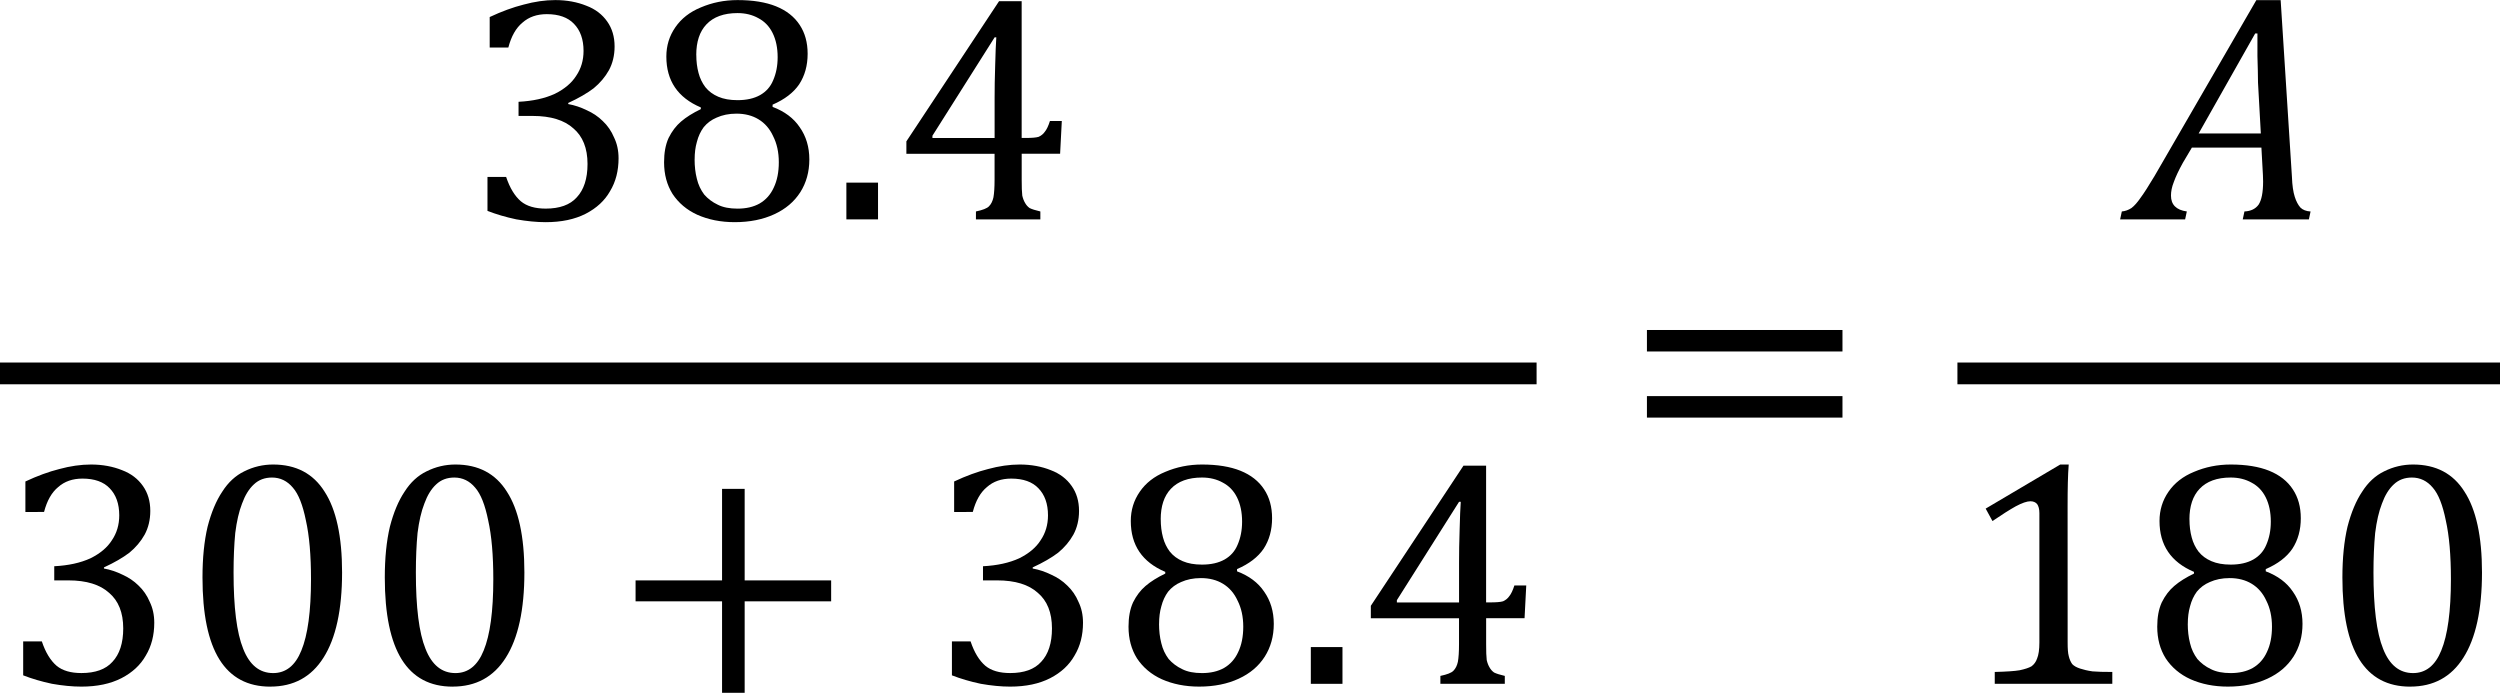 <?xml version="1.0" encoding="UTF-8"?>
<svg width="138.23pt" height="38.305pt" version="1.1" viewBox="0 0 138.23 38.305" xmlns="http://www.w3.org/2000/svg" xmlns:xlink="http://www.w3.org/1999/xlink">
 <defs></defs>
 <g>
  <g transform="matrix(2 0 0 2 -198.77 -216.63)">
   <g transform="translate(112.22,114.38)">
    <path d="m0.703-4.75v-0.844c0.332-0.156 0.645-0.27 0.938-0.344 0.301-0.082 0.594-0.125 0.875-0.125 0.32 0 0.609 0.055 0.859 0.156 0.25 0.094 0.441 0.242 0.578 0.438 0.133 0.188 0.203 0.418 0.203 0.688 0 0.25-0.055 0.469-0.156 0.656-0.105 0.188-0.246 0.355-0.422 0.5-0.18 0.137-0.414 0.273-0.703 0.406v0.031c0.176 0.031 0.348 0.09 0.516 0.172 0.164 0.074 0.312 0.172 0.438 0.297 0.133 0.125 0.238 0.277 0.312 0.453 0.082 0.168 0.125 0.359 0.125 0.578 0 0.344-0.078 0.648-0.234 0.906-0.148 0.262-0.371 0.469-0.672 0.625-0.305 0.156-0.672 0.234-1.109 0.234-0.25 0-0.523-0.027-0.812-0.078-0.293-0.062-0.559-0.141-0.797-0.234v-0.938h0.516c0.102 0.305 0.238 0.527 0.406 0.672 0.164 0.137 0.395 0.203 0.688 0.203 0.383 0 0.672-0.102 0.859-0.312 0.195-0.207 0.297-0.516 0.297-0.922 0-0.438-0.133-0.766-0.391-0.984-0.25-0.227-0.625-0.344-1.125-0.344h-0.391v-0.391c0.395-0.02 0.727-0.094 1-0.219 0.27-0.133 0.469-0.301 0.594-0.5 0.133-0.195 0.203-0.426 0.203-0.688 0-0.32-0.09-0.57-0.266-0.75-0.168-0.176-0.418-0.266-0.75-0.266-0.273 0-0.496 0.078-0.672 0.234-0.18 0.148-0.309 0.375-0.391 0.688z"/>
   </g>
   <g transform="translate(117.26,114.38)">
    <path d="m3.484-3.172v0.062c0.332 0.125 0.582 0.312 0.75 0.562 0.176 0.25 0.266 0.547 0.266 0.891s-0.086 0.648-0.25 0.906c-0.168 0.262-0.406 0.465-0.719 0.609-0.312 0.145-0.68 0.219-1.094 0.219-0.387 0-0.73-0.07-1.031-0.203-0.293-0.133-0.523-0.328-0.688-0.578-0.156-0.25-0.234-0.539-0.234-0.875 0-0.258 0.039-0.484 0.125-0.672 0.094-0.188 0.207-0.336 0.344-0.453 0.145-0.125 0.328-0.238 0.547-0.344v-0.047c-0.637-0.27-0.953-0.738-0.953-1.406 0-0.301 0.082-0.57 0.25-0.812 0.164-0.238 0.398-0.422 0.703-0.547 0.312-0.133 0.648-0.203 1.016-0.203 0.426 0 0.781 0.059 1.062 0.172 0.289 0.117 0.508 0.289 0.656 0.516 0.145 0.219 0.219 0.484 0.219 0.797 0 0.324-0.078 0.605-0.234 0.844-0.156 0.23-0.402 0.418-0.734 0.562zm-2.109-1.375c0 0.18 0.02 0.344 0.062 0.5 0.039 0.148 0.102 0.277 0.188 0.391 0.094 0.117 0.211 0.203 0.359 0.266 0.145 0.062 0.32 0.094 0.531 0.094 0.25 0 0.457-0.047 0.625-0.141 0.164-0.094 0.285-0.227 0.359-0.406 0.082-0.188 0.125-0.398 0.125-0.641 0-0.258-0.047-0.484-0.141-0.672s-0.227-0.32-0.391-0.406c-0.168-0.094-0.359-0.141-0.578-0.141-0.375 0-0.664 0.105-0.859 0.312-0.188 0.199-0.281 0.48-0.281 0.844zm-0.047 2.891c0 0.188 0.02 0.367 0.062 0.531 0.039 0.168 0.109 0.312 0.203 0.438 0.102 0.117 0.227 0.211 0.375 0.281 0.145 0.074 0.328 0.109 0.547 0.109 0.238 0 0.441-0.047 0.609-0.141 0.176-0.102 0.305-0.25 0.391-0.438 0.094-0.195 0.141-0.43 0.141-0.703 0-0.281-0.055-0.52-0.156-0.719-0.094-0.207-0.23-0.363-0.406-0.469-0.168-0.102-0.371-0.156-0.609-0.156-0.211 0-0.391 0.039-0.547 0.109-0.148 0.062-0.266 0.152-0.359 0.266-0.086 0.117-0.148 0.25-0.188 0.406-0.043 0.148-0.062 0.309-0.062 0.484z"/>
   </g>
   <g transform="translate(122.3,114.38)">
    <path d="m1.359-1.016v1.016h-0.875v-1.016z"/>
   </g>
   <g transform="translate(124.1,114.38)">
    <path d="m2.266-0.219c0.188-0.039 0.305-0.086 0.359-0.141 0.062-0.062 0.102-0.145 0.125-0.25 0.02-0.113 0.031-0.273 0.031-0.484v-0.719h-2.438v-0.344l2.562-3.875h0.625v3.781h0.094c0.176 0 0.301-0.008 0.375-0.031 0.07-0.031 0.129-0.078 0.172-0.141 0.051-0.062 0.098-0.16 0.141-0.297h0.328l-0.047 0.906h-1.062v0.719c0 0.199 0.004 0.344 0.016 0.438 0.02 0.086 0.047 0.152 0.078 0.203 0.031 0.055 0.07 0.102 0.125 0.141 0.062 0.031 0.16 0.062 0.297 0.094v0.219h-1.781zm-1.203-2.031h1.719v-1.094c0-0.27 0.004-0.578 0.016-0.922 0.008-0.344 0.02-0.598 0.031-0.766h-0.047l-1.719 2.719z"/>
   </g>
   <g transform="translate(99.384 127.22)">
    <path d="m0.703-4.75v-0.844c0.332-0.156 0.645-0.27 0.938-0.344 0.301-0.082 0.594-0.125 0.875-0.125 0.32 0 0.609 0.055 0.859 0.156 0.25 0.094 0.441 0.242 0.578 0.438 0.133 0.188 0.203 0.418 0.203 0.688 0 0.25-0.055 0.469-0.156 0.656-0.105 0.188-0.246 0.355-0.422 0.5-0.18 0.137-0.414 0.273-0.703 0.406v0.031c0.176 0.031 0.348 0.09 0.516 0.172 0.164 0.074 0.312 0.172 0.438 0.297 0.133 0.125 0.238 0.277 0.312 0.453 0.082 0.168 0.125 0.359 0.125 0.578 0 0.344-0.078 0.648-0.234 0.906-0.148 0.262-0.371 0.469-0.672 0.625-0.305 0.156-0.672 0.234-1.109 0.234-0.25 0-0.523-0.027-0.812-0.078-0.293-0.062-0.559-0.141-0.797-0.234v-0.938h0.516c0.102 0.305 0.238 0.527 0.406 0.672 0.164 0.137 0.395 0.203 0.688 0.203 0.383 0 0.672-0.102 0.859-0.312 0.195-0.207 0.297-0.516 0.297-0.922 0-0.438-0.133-0.766-0.391-0.984-0.25-0.227-0.625-0.344-1.125-0.344h-0.391v-0.391c0.395-0.02 0.727-0.094 1-0.219 0.27-0.133 0.469-0.301 0.594-0.5 0.133-0.195 0.203-0.426 0.203-0.688 0-0.32-0.09-0.57-0.266-0.75-0.168-0.176-0.418-0.266-0.75-0.266-0.273 0-0.496 0.078-0.672 0.234-0.18 0.148-0.309 0.375-0.391 0.688z"/>
   </g>
   <g transform="translate(104.42 127.22)">
    <path d="m2.438 0.078c-0.625 0-1.094-0.25-1.406-0.75s-0.469-1.254-0.469-2.266c0-0.539 0.047-1.008 0.141-1.406 0.102-0.395 0.238-0.719 0.406-0.969 0.164-0.258 0.367-0.445 0.609-0.562 0.25-0.125 0.516-0.188 0.797-0.188 0.633 0 1.109 0.25 1.422 0.75 0.32 0.492 0.484 1.234 0.484 2.234 0 1.031-0.172 1.82-0.516 2.359-0.336 0.531-0.824 0.797-1.469 0.797zm-1.016-3.156c0 0.961 0.086 1.664 0.266 2.109 0.176 0.449 0.453 0.672 0.828 0.672 0.352 0 0.613-0.207 0.781-0.625 0.176-0.426 0.266-1.082 0.266-1.969 0-0.664-0.047-1.207-0.141-1.625-0.086-0.426-0.203-0.727-0.359-0.906-0.156-0.188-0.352-0.281-0.578-0.281-0.199 0-0.367 0.062-0.5 0.188-0.137 0.125-0.246 0.305-0.328 0.531-0.086 0.219-0.148 0.492-0.188 0.812-0.031 0.324-0.047 0.688-0.047 1.094z"/>
   </g>
   <g transform="translate(109.46 127.22)">
    <path d="m2.438 0.078c-0.625 0-1.094-0.25-1.406-0.75s-0.469-1.254-0.469-2.266c0-0.539 0.047-1.008 0.141-1.406 0.102-0.395 0.238-0.719 0.406-0.969 0.164-0.258 0.367-0.445 0.609-0.562 0.25-0.125 0.516-0.188 0.797-0.188 0.633 0 1.109 0.25 1.422 0.75 0.32 0.492 0.484 1.234 0.484 2.234 0 1.031-0.172 1.82-0.516 2.359-0.336 0.531-0.824 0.797-1.469 0.797zm-1.016-3.156c0 0.961 0.086 1.664 0.266 2.109 0.176 0.449 0.453 0.672 0.828 0.672 0.352 0 0.613-0.207 0.781-0.625 0.176-0.426 0.266-1.082 0.266-1.969 0-0.664-0.047-1.207-0.141-1.625-0.086-0.426-0.203-0.727-0.359-0.906-0.156-0.188-0.352-0.281-0.578-0.281-0.199 0-0.367 0.062-0.5 0.188-0.137 0.125-0.246 0.305-0.328 0.531-0.086 0.219-0.148 0.492-0.188 0.812-0.031 0.324-0.047 0.688-0.047 1.094z"/>
   </g>
   <g transform="translate(116.3,127.22)">
    <path d="m3.672-2.281v2.531h-0.625v-2.531h-2.391v-0.578h2.391v-2.531h0.625v2.531h2.391v0.578z"/>
   </g>
   <g transform="translate(125.06,127.22)">
    <path d="m0.703-4.75v-0.844c0.332-0.156 0.645-0.27 0.938-0.344 0.301-0.082 0.594-0.125 0.875-0.125 0.32 0 0.609 0.055 0.859 0.156 0.25 0.094 0.441 0.242 0.578 0.438 0.133 0.188 0.203 0.418 0.203 0.688 0 0.25-0.055 0.469-0.156 0.656-0.105 0.188-0.246 0.355-0.422 0.5-0.18 0.137-0.414 0.273-0.703 0.406v0.031c0.176 0.031 0.348 0.09 0.516 0.172 0.164 0.074 0.312 0.172 0.438 0.297 0.133 0.125 0.238 0.277 0.312 0.453 0.082 0.168 0.125 0.359 0.125 0.578 0 0.344-0.078 0.648-0.234 0.906-0.148 0.262-0.371 0.469-0.672 0.625-0.305 0.156-0.672 0.234-1.109 0.234-0.25 0-0.523-0.027-0.812-0.078-0.293-0.062-0.559-0.141-0.797-0.234v-0.938h0.516c0.102 0.305 0.238 0.527 0.406 0.672 0.164 0.137 0.395 0.203 0.688 0.203 0.383 0 0.672-0.102 0.859-0.312 0.195-0.207 0.297-0.516 0.297-0.922 0-0.438-0.133-0.766-0.391-0.984-0.25-0.227-0.625-0.344-1.125-0.344h-0.391v-0.391c0.395-0.02 0.727-0.094 1-0.219 0.27-0.133 0.469-0.301 0.594-0.5 0.133-0.195 0.203-0.426 0.203-0.688 0-0.32-0.09-0.57-0.266-0.75-0.168-0.176-0.418-0.266-0.75-0.266-0.273 0-0.496 0.078-0.672 0.234-0.18 0.148-0.309 0.375-0.391 0.688z"/>
   </g>
   <g transform="translate(130.1 127.22)">
    <path d="m3.484-3.172v0.062c0.332 0.125 0.582 0.312 0.75 0.562 0.176 0.25 0.266 0.547 0.266 0.891s-0.086 0.648-0.25 0.906c-0.168 0.262-0.406 0.465-0.719 0.609-0.312 0.145-0.68 0.219-1.094 0.219-0.387 0-0.73-0.07-1.031-0.203-0.293-0.133-0.523-0.328-0.688-0.578-0.156-0.25-0.234-0.539-0.234-0.875 0-0.258 0.039-0.484 0.125-0.672 0.094-0.188 0.207-0.336 0.344-0.453 0.145-0.125 0.328-0.238 0.547-0.344v-0.047c-0.637-0.27-0.953-0.738-0.953-1.406 0-0.301 0.082-0.57 0.25-0.812 0.164-0.238 0.398-0.422 0.703-0.547 0.312-0.133 0.648-0.203 1.016-0.203 0.426 0 0.781 0.059 1.062 0.172 0.289 0.117 0.508 0.289 0.656 0.516 0.145 0.219 0.219 0.484 0.219 0.797 0 0.324-0.078 0.605-0.234 0.844-0.156 0.23-0.402 0.418-0.734 0.562zm-2.109-1.375c0 0.18 0.02 0.344 0.062 0.5 0.039 0.148 0.102 0.277 0.188 0.391 0.094 0.117 0.211 0.203 0.359 0.266 0.145 0.062 0.32 0.094 0.531 0.094 0.25 0 0.457-0.047 0.625-0.141 0.164-0.094 0.285-0.227 0.359-0.406 0.082-0.188 0.125-0.398 0.125-0.641 0-0.258-0.047-0.484-0.141-0.672s-0.227-0.32-0.391-0.406c-0.168-0.094-0.359-0.141-0.578-0.141-0.375 0-0.664 0.105-0.859 0.312-0.188 0.199-0.281 0.48-0.281 0.844zm-0.047 2.891c0 0.188 0.02 0.367 0.062 0.531 0.039 0.168 0.109 0.312 0.203 0.438 0.102 0.117 0.227 0.211 0.375 0.281 0.145 0.074 0.328 0.109 0.547 0.109 0.238 0 0.441-0.047 0.609-0.141 0.176-0.102 0.305-0.25 0.391-0.438 0.094-0.195 0.141-0.43 0.141-0.703 0-0.281-0.055-0.52-0.156-0.719-0.094-0.207-0.23-0.363-0.406-0.469-0.168-0.102-0.371-0.156-0.609-0.156-0.211 0-0.391 0.039-0.547 0.109-0.148 0.062-0.266 0.152-0.359 0.266-0.086 0.117-0.148 0.25-0.188 0.406-0.043 0.148-0.062 0.309-0.062 0.484z"/>
   </g>
   <g transform="translate(135.14,127.22)">
    <path d="m1.359-1.016v1.016h-0.875v-1.016z"/>
   </g>
   <g transform="translate(136.94,127.22)">
    <path d="m2.266-0.219c0.188-0.039 0.305-0.086 0.359-0.141 0.062-0.062 0.102-0.145 0.125-0.25 0.02-0.113 0.031-0.273 0.031-0.484v-0.719h-2.438v-0.344l2.562-3.875h0.625v3.781h0.094c0.176 0 0.301-0.008 0.375-0.031 0.07-0.031 0.129-0.078 0.172-0.141 0.051-0.062 0.098-0.16 0.141-0.297h0.328l-0.047 0.906h-1.062v0.719c0 0.199 0.004 0.344 0.016 0.438 0.02 0.086 0.047 0.152 0.078 0.203 0.031 0.055 0.07 0.102 0.125 0.141 0.062 0.031 0.16 0.062 0.297 0.094v0.219h-1.781zm-1.203-2.031h1.719v-1.094c0-0.27 0.004-0.578 0.016-0.922 0.008-0.344 0.02-0.598 0.031-0.766h-0.047l-1.719 2.719z"/>
   </g>
  </g>
  <path d="m0 21.248h84.961v-1.203h-84.961z" fill-rule="evenodd" stroke-width="2"/>
  <g transform="matrix(2 0 0 2 -198.77 -216.63)">
   <g transform="translate(144.26 121.22)">
    <path d="m0.656-3.188v-0.594h5.406v0.594zm0 1.828v-0.594h5.406v0.594z"/>
   </g>
   <g transform="translate(158.06,114.38)">
    <path d="m3.328 0 0.047-0.219c0.176-0.008 0.305-0.07 0.391-0.188 0.082-0.125 0.125-0.336 0.125-0.641 0-0.113-0.008-0.238-0.016-0.375l-0.031-0.562h-1.922l-0.25 0.422c-0.117 0.211-0.199 0.387-0.25 0.531-0.055 0.137-0.078 0.262-0.078 0.375 0 0.25 0.145 0.398 0.438 0.438l-0.047 0.219h-1.797l0.047-0.219c0.094-0.008 0.18-0.039 0.266-0.094 0.082-0.062 0.164-0.156 0.25-0.281 0.094-0.125 0.223-0.328 0.391-0.609l2.812-4.859h0.672l0.312 4.891c0.008 0.23 0.035 0.414 0.078 0.547 0.039 0.125 0.094 0.227 0.156 0.297 0.062 0.062 0.156 0.102 0.281 0.109l-0.047 0.219zm-1.219-2.375h1.719l-0.078-1.406c0-0.195-0.008-0.441-0.016-0.734v-0.625h-0.062z"/>
   </g>
   <g transform="translate(153.5,127.22)">
    <path d="m3.047-1.141c0 0.168 0.008 0.293 0.031 0.375 0.02 0.086 0.051 0.156 0.094 0.219 0.051 0.055 0.125 0.094 0.219 0.125s0.207 0.059 0.344 0.078c0.133 0.012 0.316 0.016 0.547 0.016v0.328h-3.25v-0.328c0.32-0.008 0.551-0.023 0.688-0.047 0.145-0.031 0.254-0.066 0.328-0.109 0.07-0.051 0.125-0.125 0.156-0.219 0.039-0.094 0.062-0.238 0.062-0.438v-3.578c0-0.113-0.023-0.195-0.062-0.25-0.043-0.051-0.105-0.078-0.188-0.078-0.094 0-0.23 0.047-0.406 0.141-0.168 0.094-0.383 0.23-0.641 0.406l-0.188-0.344 2.062-1.219h0.234c-0.023 0.281-0.031 0.668-0.031 1.156z"/>
   </g>
   <g transform="translate(158.54 127.22)">
    <path d="m3.484-3.172v0.062c0.332 0.125 0.582 0.312 0.75 0.562 0.176 0.25 0.266 0.547 0.266 0.891s-0.086 0.648-0.25 0.906c-0.168 0.262-0.406 0.465-0.719 0.609-0.312 0.145-0.68 0.219-1.094 0.219-0.387 0-0.73-0.07-1.031-0.203-0.293-0.133-0.523-0.328-0.688-0.578-0.156-0.25-0.234-0.539-0.234-0.875 0-0.258 0.039-0.484 0.125-0.672 0.094-0.188 0.207-0.336 0.344-0.453 0.145-0.125 0.328-0.238 0.547-0.344v-0.047c-0.637-0.27-0.953-0.738-0.953-1.406 0-0.301 0.082-0.57 0.25-0.812 0.164-0.238 0.398-0.422 0.703-0.547 0.312-0.133 0.648-0.203 1.016-0.203 0.426 0 0.781 0.059 1.062 0.172 0.289 0.117 0.508 0.289 0.656 0.516 0.145 0.219 0.219 0.484 0.219 0.797 0 0.324-0.078 0.605-0.234 0.844-0.156 0.23-0.402 0.418-0.734 0.562zm-2.109-1.375c0 0.18 0.02 0.344 0.062 0.5 0.039 0.148 0.102 0.277 0.188 0.391 0.094 0.117 0.211 0.203 0.359 0.266 0.145 0.062 0.32 0.094 0.531 0.094 0.25 0 0.457-0.047 0.625-0.141 0.164-0.094 0.285-0.227 0.359-0.406 0.082-0.188 0.125-0.398 0.125-0.641 0-0.258-0.047-0.484-0.141-0.672s-0.227-0.32-0.391-0.406c-0.168-0.094-0.359-0.141-0.578-0.141-0.375 0-0.664 0.105-0.859 0.312-0.188 0.199-0.281 0.48-0.281 0.844zm-0.047 2.891c0 0.188 0.02 0.367 0.062 0.531 0.039 0.168 0.109 0.312 0.203 0.438 0.102 0.117 0.227 0.211 0.375 0.281 0.145 0.074 0.328 0.109 0.547 0.109 0.238 0 0.441-0.047 0.609-0.141 0.176-0.102 0.305-0.25 0.391-0.438 0.094-0.195 0.141-0.43 0.141-0.703 0-0.281-0.055-0.52-0.156-0.719-0.094-0.207-0.23-0.363-0.406-0.469-0.168-0.102-0.371-0.156-0.609-0.156-0.211 0-0.391 0.039-0.547 0.109-0.148 0.062-0.266 0.152-0.359 0.266-0.086 0.117-0.148 0.25-0.188 0.406-0.043 0.148-0.062 0.309-0.062 0.484z"/>
   </g>
   <g transform="translate(163.58,127.22)">
    <path d="m2.438 0.078c-0.625 0-1.094-0.25-1.406-0.75s-0.469-1.254-0.469-2.266c0-0.539 0.047-1.008 0.141-1.406 0.102-0.395 0.238-0.719 0.406-0.969 0.164-0.258 0.367-0.445 0.609-0.562 0.25-0.125 0.516-0.188 0.797-0.188 0.633 0 1.109 0.25 1.422 0.75 0.32 0.492 0.484 1.234 0.484 2.234 0 1.031-0.172 1.82-0.516 2.359-0.336 0.531-0.824 0.797-1.469 0.797zm-1.016-3.156c0 0.961 0.086 1.664 0.266 2.109 0.176 0.449 0.453 0.672 0.828 0.672 0.352 0 0.613-0.207 0.781-0.625 0.176-0.426 0.266-1.082 0.266-1.969 0-0.664-0.047-1.207-0.141-1.625-0.086-0.426-0.203-0.727-0.359-0.906-0.156-0.188-0.352-0.281-0.578-0.281-0.199 0-0.367 0.062-0.5 0.188-0.137 0.125-0.246 0.305-0.328 0.531-0.086 0.219-0.148 0.492-0.188 0.812-0.031 0.324-0.047 0.688-0.047 1.094z"/>
   </g>
  </g>
  <path d="m108.23 21.248h30v-1.203h-30z" fill-rule="evenodd" stroke-width="2"/>
  <g transform="translate(-99.383 -108.32)">
   <use x="168.5" y="121.22" xlink:href="#glyph-1-1"/>
   <use x="99.384" y="151.46" xlink:href="#glyph-1-1"/>
   <use x="112.087" y="173.42" xlink:href="#glyph-2-4"/>
   <use x="140.143" y="173.42" xlink:href="#glyph-2-4"/>
   <use x="153.02" y="173.42" xlink:href="#glyph-2-4"/>
   <use x="176.3" y="173.42" xlink:href="#glyph-2-4"/>
   <use x="99.384" y="195.5" xlink:href="#glyph-1-1"/>
   <use x="112.087" y="217.34" xlink:href="#glyph-2-4"/>
   <use x="133.796" y="217.34" xlink:href="#glyph-2-4"/>
   <use x="187.73" y="217.34" xlink:href="#glyph-2-4"/>
   <use x="222.41" y="217.34" xlink:href="#glyph-2-4"/>
   <use x="85.104" y="239.3" xlink:href="#glyph-2-4"/>
   <use x="188.33" y="271.49" xlink:href="#glyph-1-1"/>
   <use x="85.104" y="301.25" xlink:href="#glyph-2-4"/>
  </g>
 </g>
</svg>
